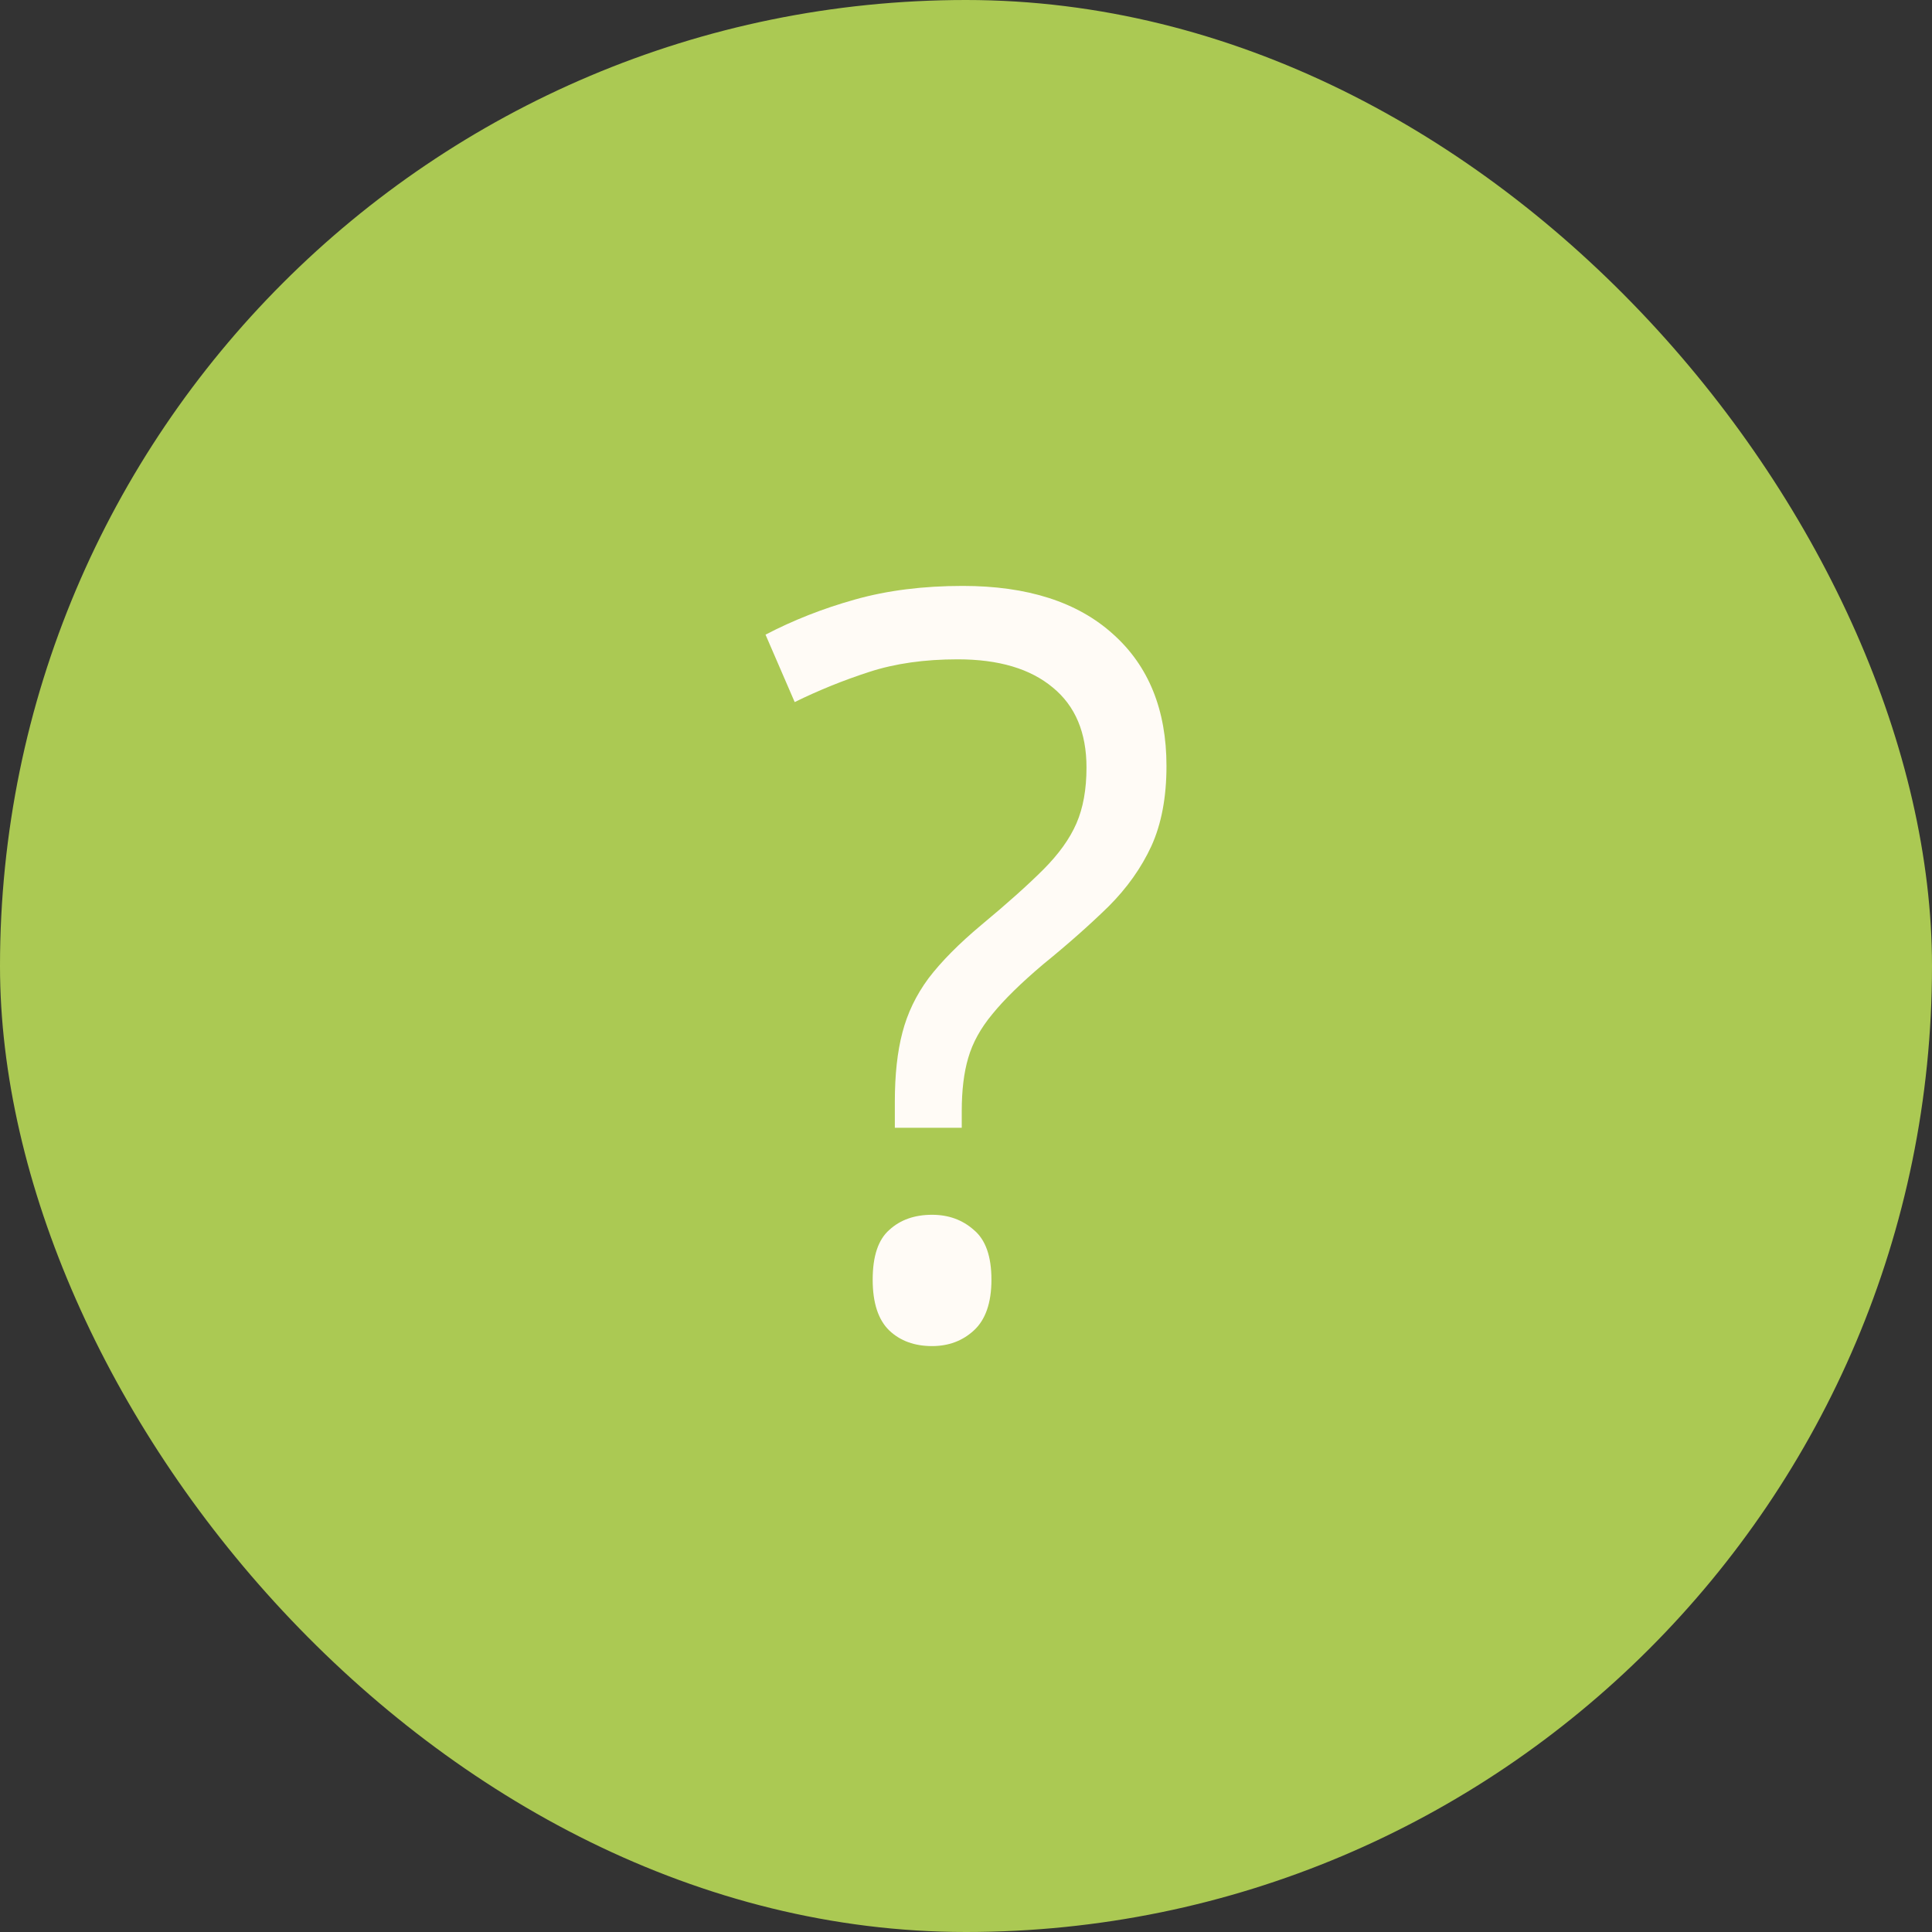 <?xml version="1.0" encoding="UTF-8"?> <svg xmlns="http://www.w3.org/2000/svg" width="30" height="30" viewBox="0 0 30 30" fill="none"><rect x="0" y="0" width="30" height="30" fill="#333333" stroke="none"/><rect width="30" height="30" rx="15" fill="#ABC953"></rect><path d="M13.895 17.512V17.105C13.895 16.689 13.934 16.332 14.012 16.035C14.09 15.733 14.225 15.452 14.418 15.191C14.616 14.931 14.889 14.655 15.238 14.363C15.645 14.025 15.965 13.738 16.199 13.504C16.439 13.264 16.611 13.025 16.715 12.785C16.819 12.546 16.871 12.257 16.871 11.918C16.871 11.376 16.697 10.962 16.348 10.676C15.999 10.384 15.507 10.238 14.871 10.238C14.355 10.238 13.897 10.303 13.496 10.434C13.095 10.564 12.71 10.72 12.34 10.902L11.887 9.855C12.314 9.632 12.777 9.449 13.277 9.309C13.777 9.168 14.335 9.098 14.949 9.098C15.954 9.098 16.733 9.348 17.285 9.848C17.837 10.342 18.113 11.025 18.113 11.895C18.113 12.379 18.035 12.793 17.879 13.137C17.723 13.475 17.501 13.788 17.215 14.074C16.928 14.355 16.59 14.655 16.199 14.973C15.855 15.264 15.592 15.522 15.41 15.746C15.228 15.965 15.103 16.191 15.035 16.426C14.967 16.655 14.934 16.931 14.934 17.254V17.512H13.895ZM13.551 19.871C13.551 19.506 13.637 19.249 13.809 19.098C13.98 18.941 14.202 18.863 14.473 18.863C14.728 18.863 14.944 18.941 15.121 19.098C15.303 19.249 15.395 19.506 15.395 19.871C15.395 20.23 15.303 20.494 15.121 20.66C14.944 20.822 14.728 20.902 14.473 20.902C14.202 20.902 13.98 20.822 13.809 20.66C13.637 20.494 13.551 20.23 13.551 19.871Z" fill="#FFFBF6"></path></svg> 